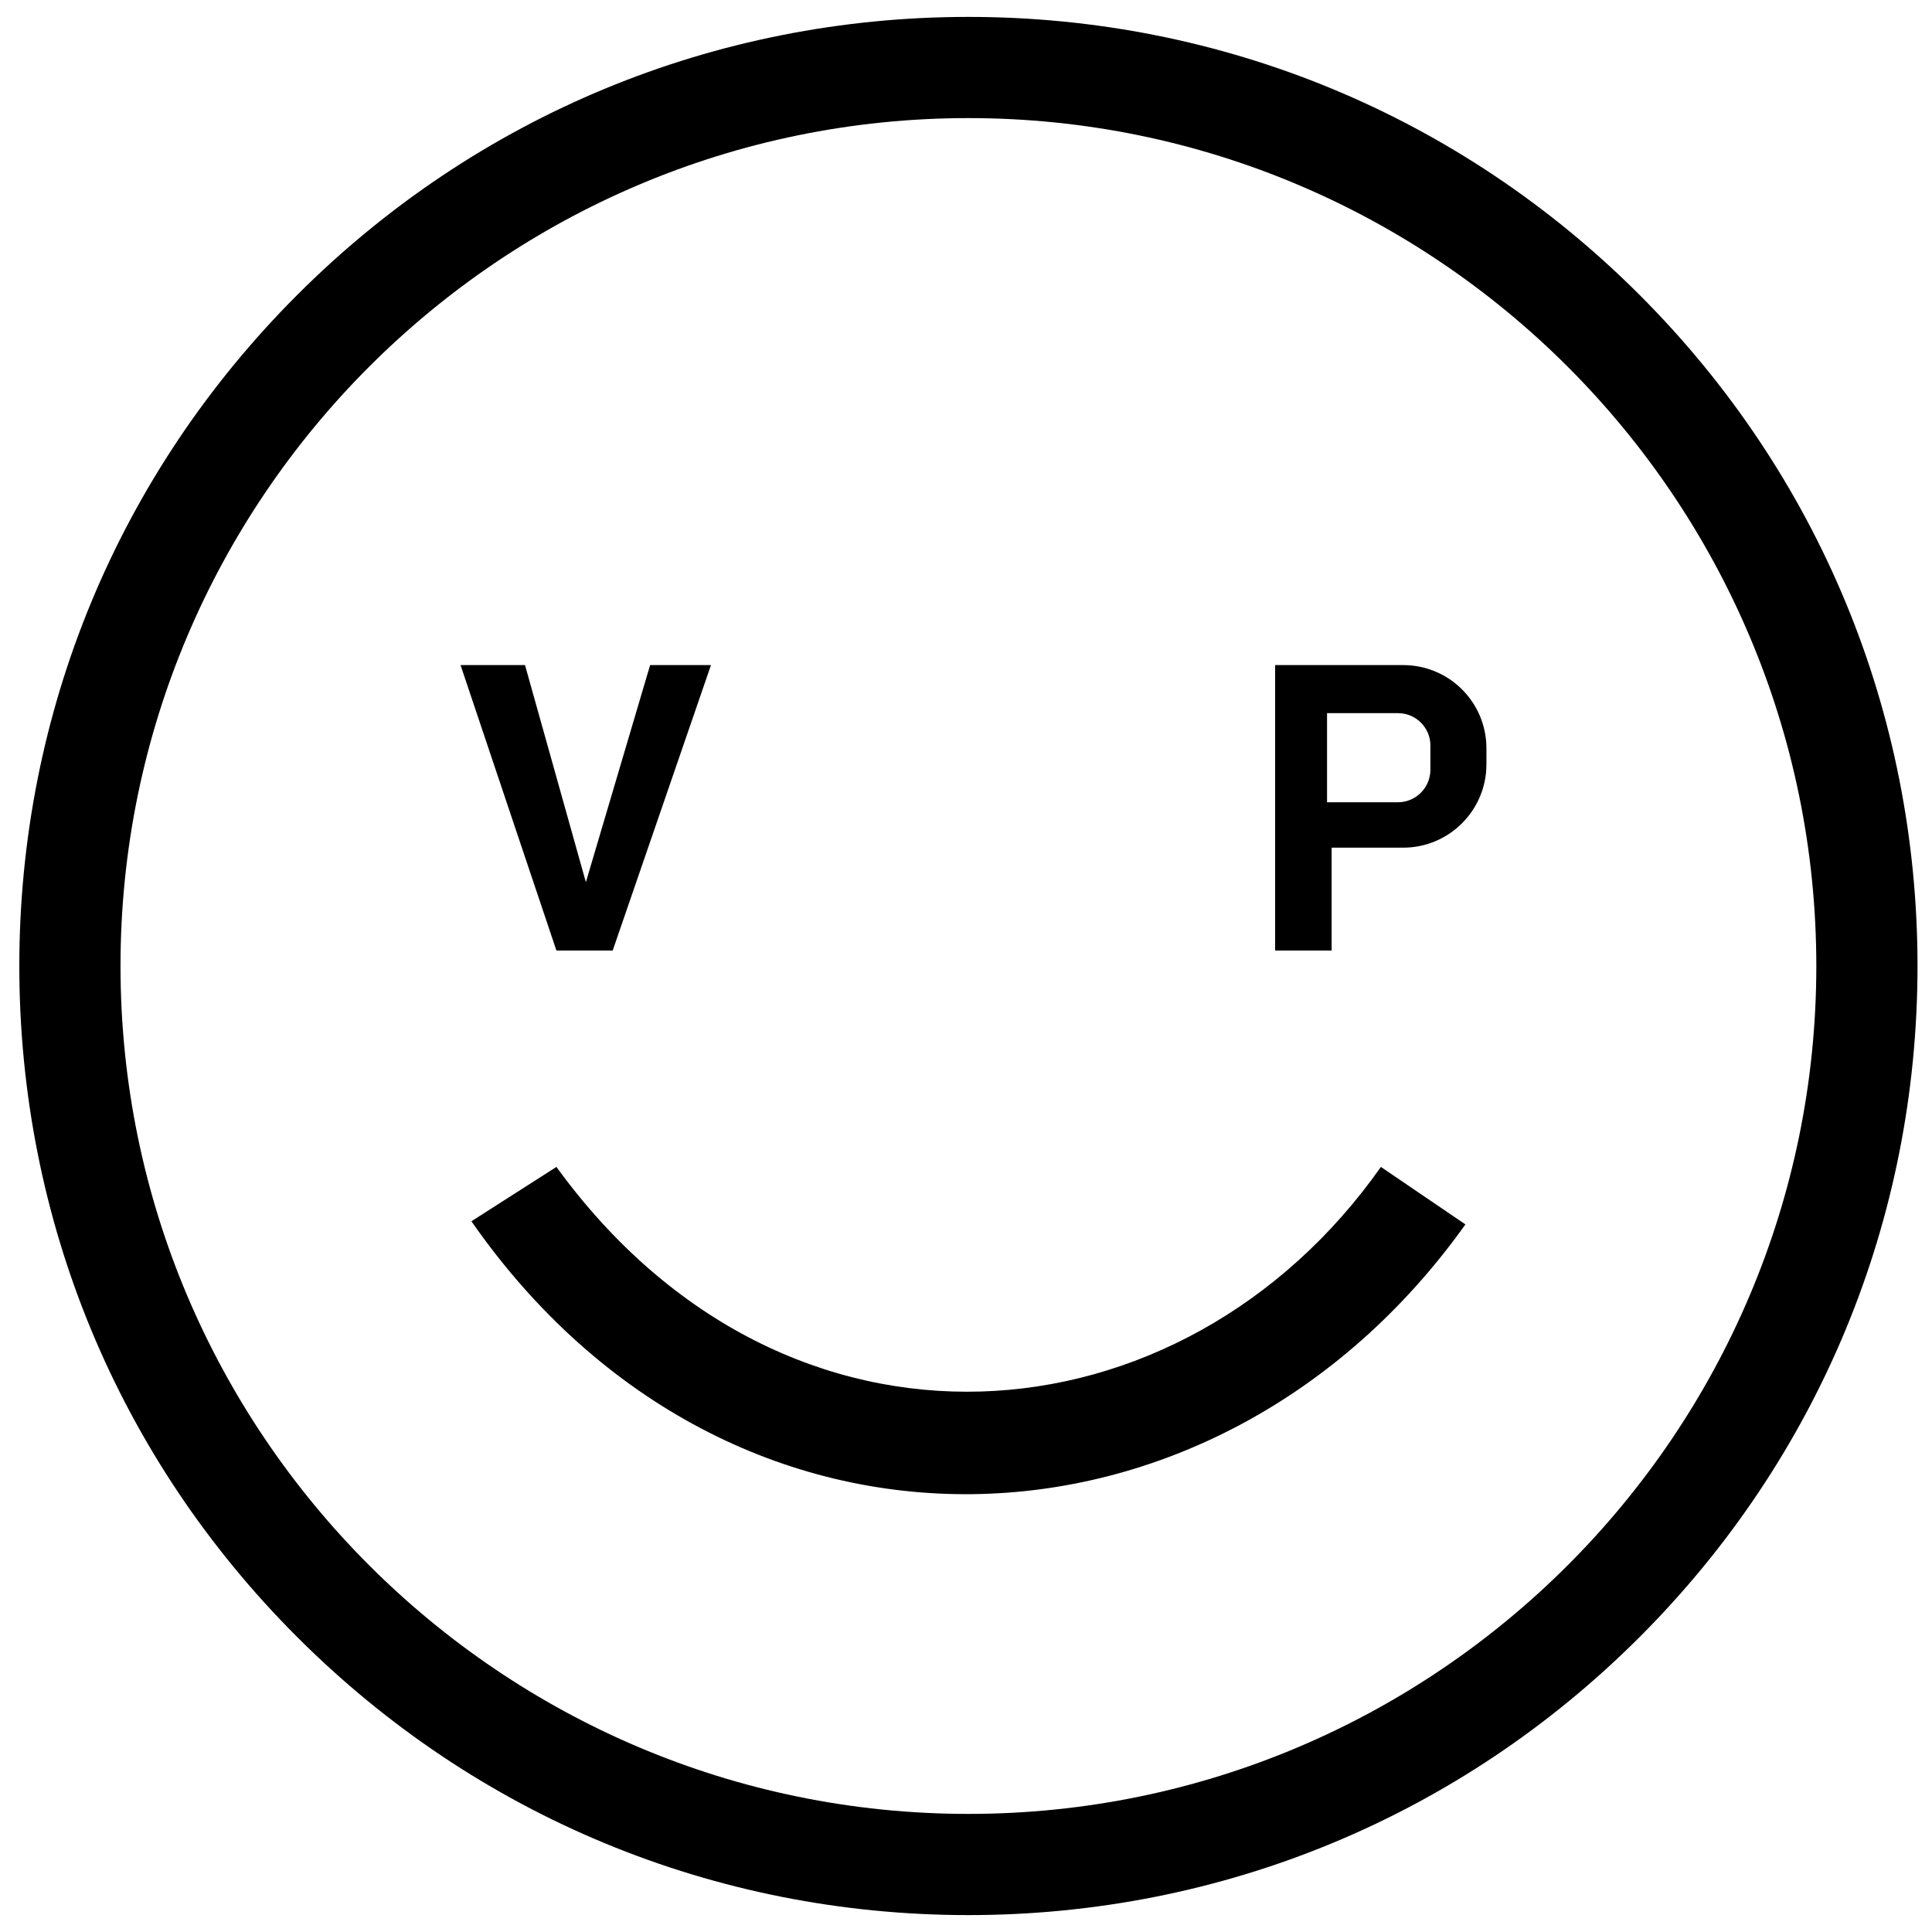 <?xml version="1.0" encoding="utf-8"?>
<!-- Generator: Adobe Illustrator 23.0.1, SVG Export Plug-In . SVG Version: 6.00 Build 0)  -->
<svg version="1.1" id="Layer_1" xmlns="http://www.w3.org/2000/svg" xmlns:xlink="http://www.w3.org/1999/xlink" x="0px" y="0px"
	 viewBox="0 0 800 800" style="enable-background:new 0 0 800 800;" xml:space="preserve">
<g>
	<polygon points="190.7,275.4 230.4,393.6 253.7,393.6 294.4,275.4 269.2,275.4 242.6,365.3 217.4,275.4 	"/>
	<path d="M615.5,309.9v6.6c0,19-15.4,34.5-34.5,34.5h-29.6v42.6H528V275.4h53C600.1,275.4,615.5,290.8,615.5,309.9z M592.3,318.7
		v-10c0-7.4-6-13.4-13.4-13.4h-29.4v36.9h29.4C586.2,332.2,592.3,326.2,592.3,318.7z"/>
	<path d="M230.4,483.2c95.4,131.4,259.3,116.6,341.4,0l35,23.8c-103.4,145-304,153.3-411.6-1.3L230.4,483.2z"/>
	<g>
		<path d="M401,793c-105,0-203.7-40.9-277.9-115.1C48.8,603.7,8,505,8,400s40.9-203.7,115.1-277.9S296,7,401,7
			s203.7,40.9,277.9,115.1C753.1,196.3,794,295,794,400s-40.9,203.7-115.1,277.9C604.7,752.1,506,793,401,793z M401,48.9
			C207.4,48.9,49.9,206.4,49.9,400c0,193.6,157.5,351.1,351.1,351.1c193.6,0,351.1-157.5,351.1-351.1
			C752.1,206.4,594.6,48.9,401,48.9z"/>
	</g>
</g>
</svg>
